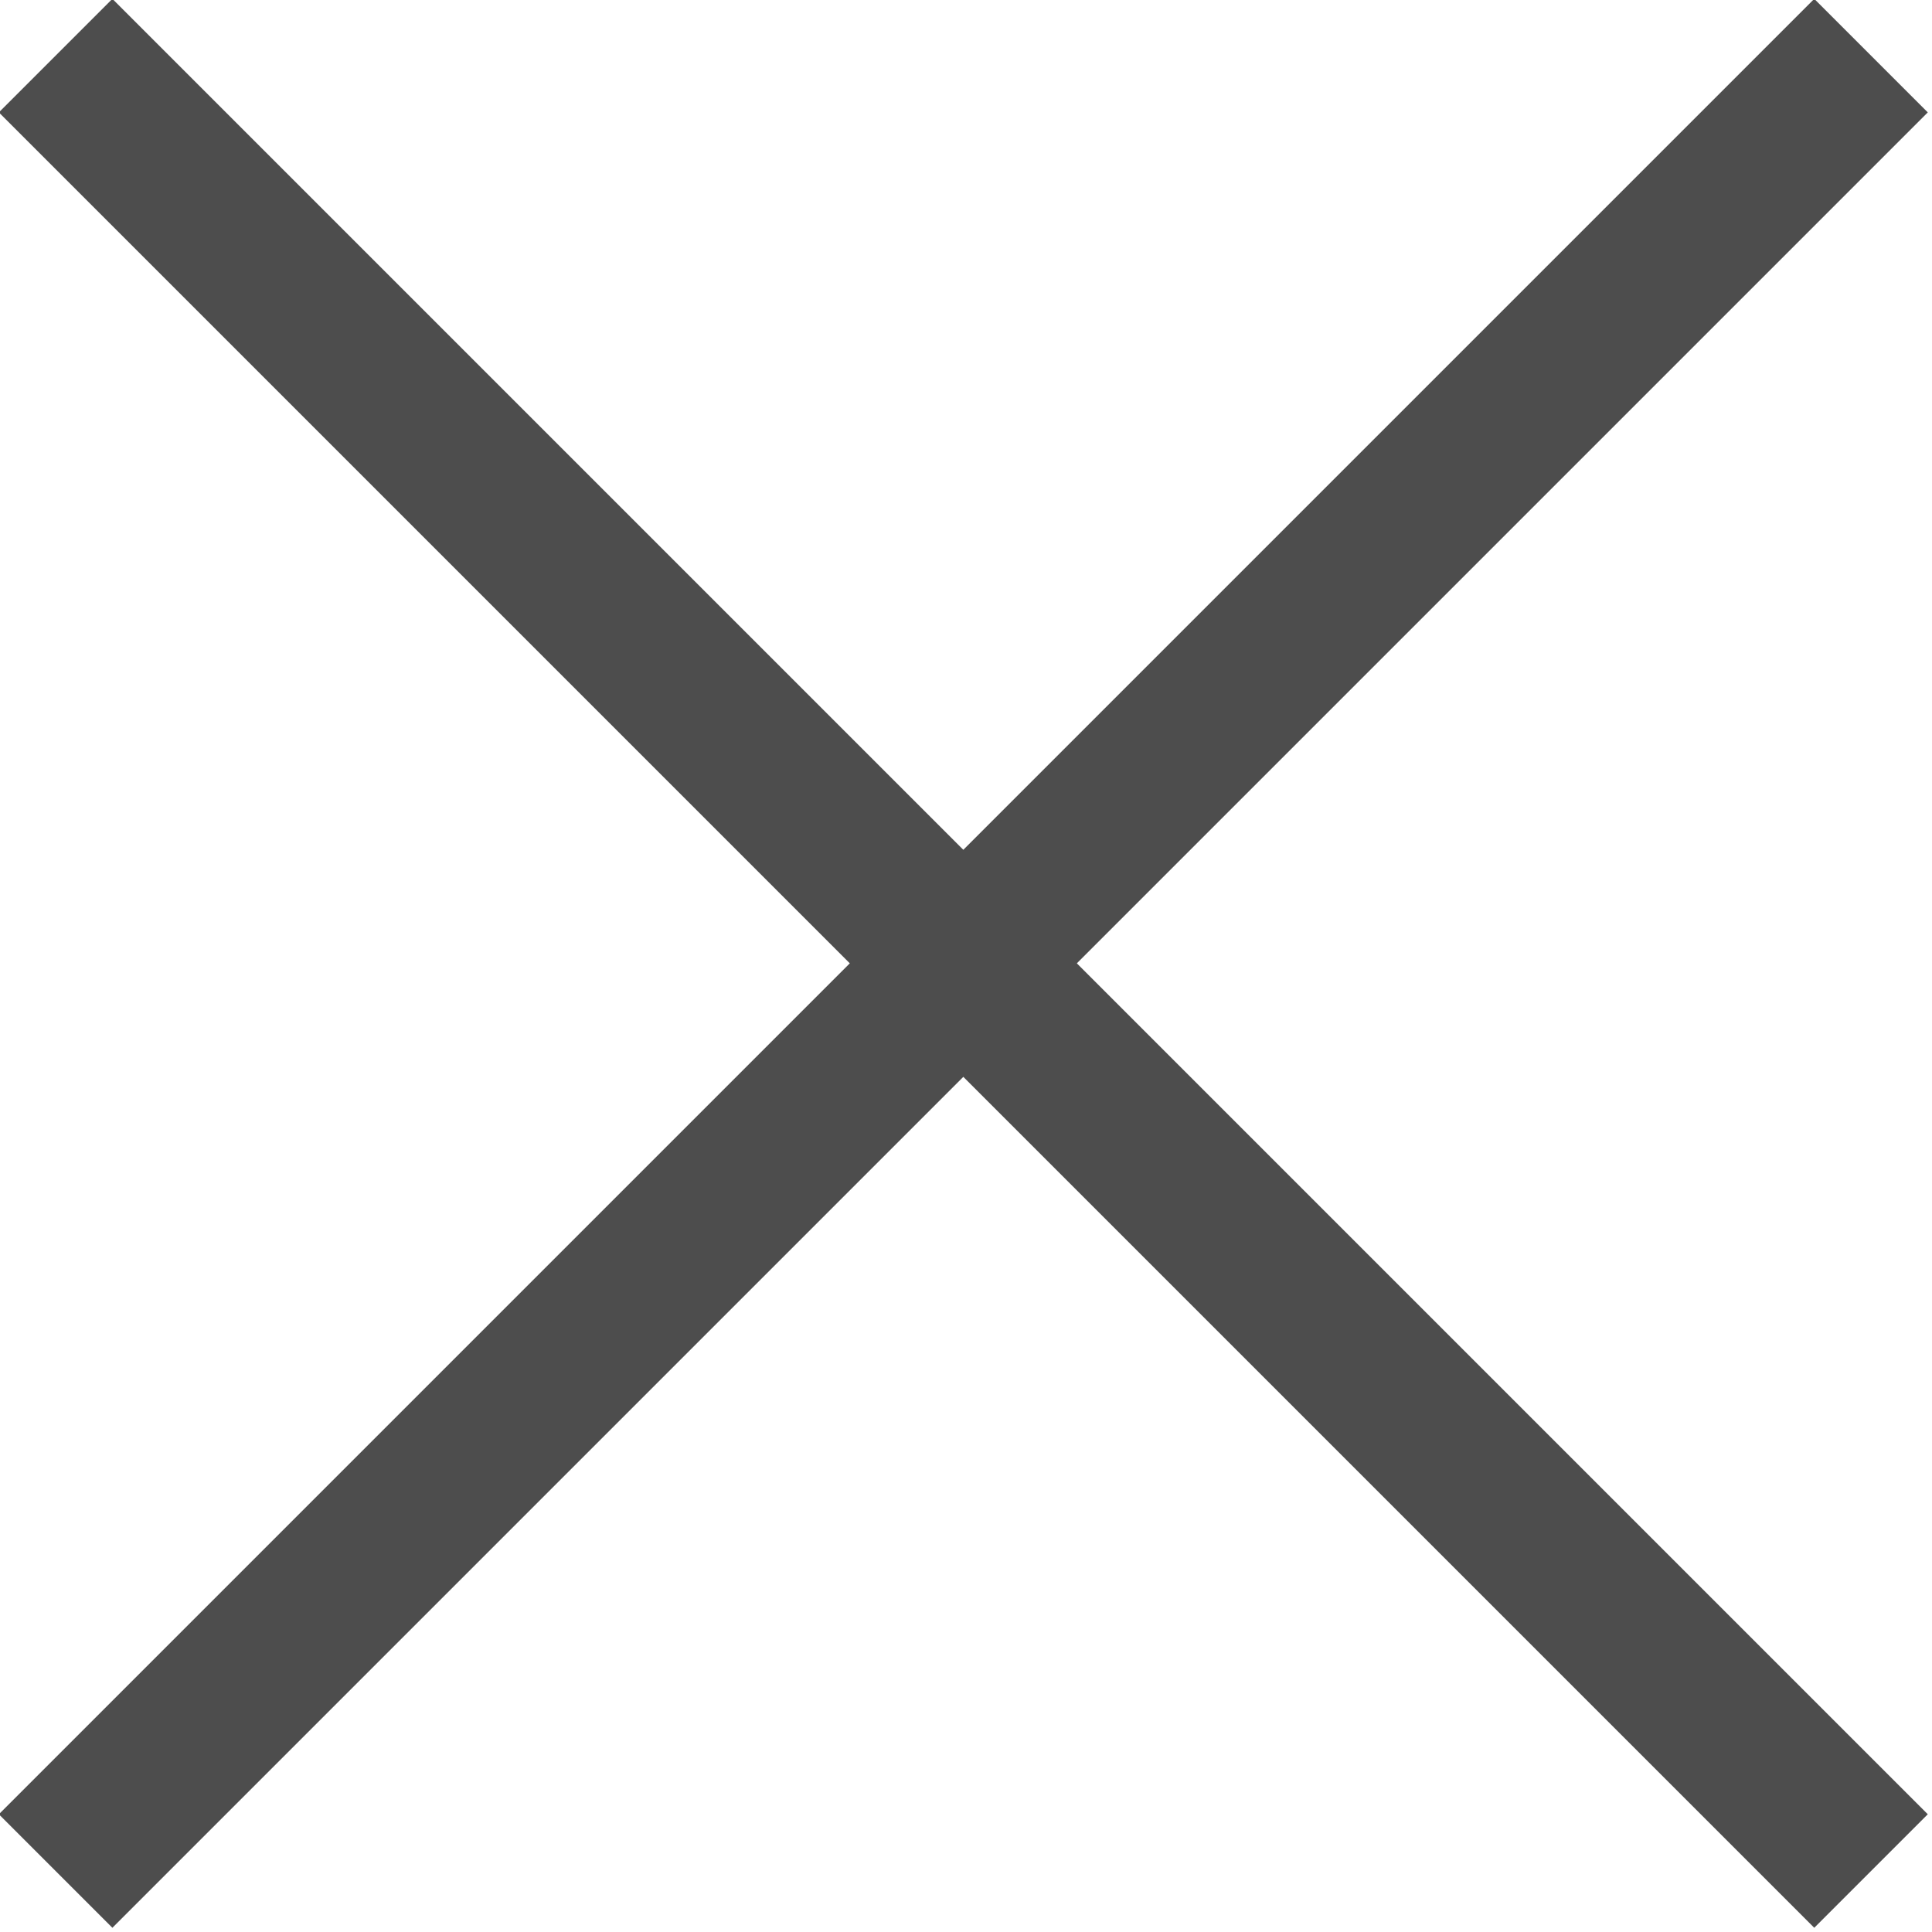 <?xml version="1.0" encoding="utf-8"?>
<!-- Generator: Adobe Illustrator 23.0.2, SVG Export Plug-In . SVG Version: 6.00 Build 0)  -->
<svg version="1.1" id="Layer_1" xmlns="http://www.w3.org/2000/svg" xmlns:xlink="http://www.w3.org/1999/xlink" x="0px" y="0px"
	 viewBox="0 0 36.1 36.1" style="enable-background:new 0 0 36.1 36.1;" xml:space="preserve">
<style type="text/css">
	.st0{fill:none;stroke:#4D4D4D;stroke-width:3;stroke-linecap:square;}
</style>
<g>
	<g>
		<g>
			<path class="st0" d="M2.1,33.9L33.9,2.1"/>
		</g>
	</g>
</g>
<g>
	<g>
		<g>
			<path class="st0" d="M2.1,2.1l31.8,31.8"/>
		</g>
	</g>
</g>
</svg>
